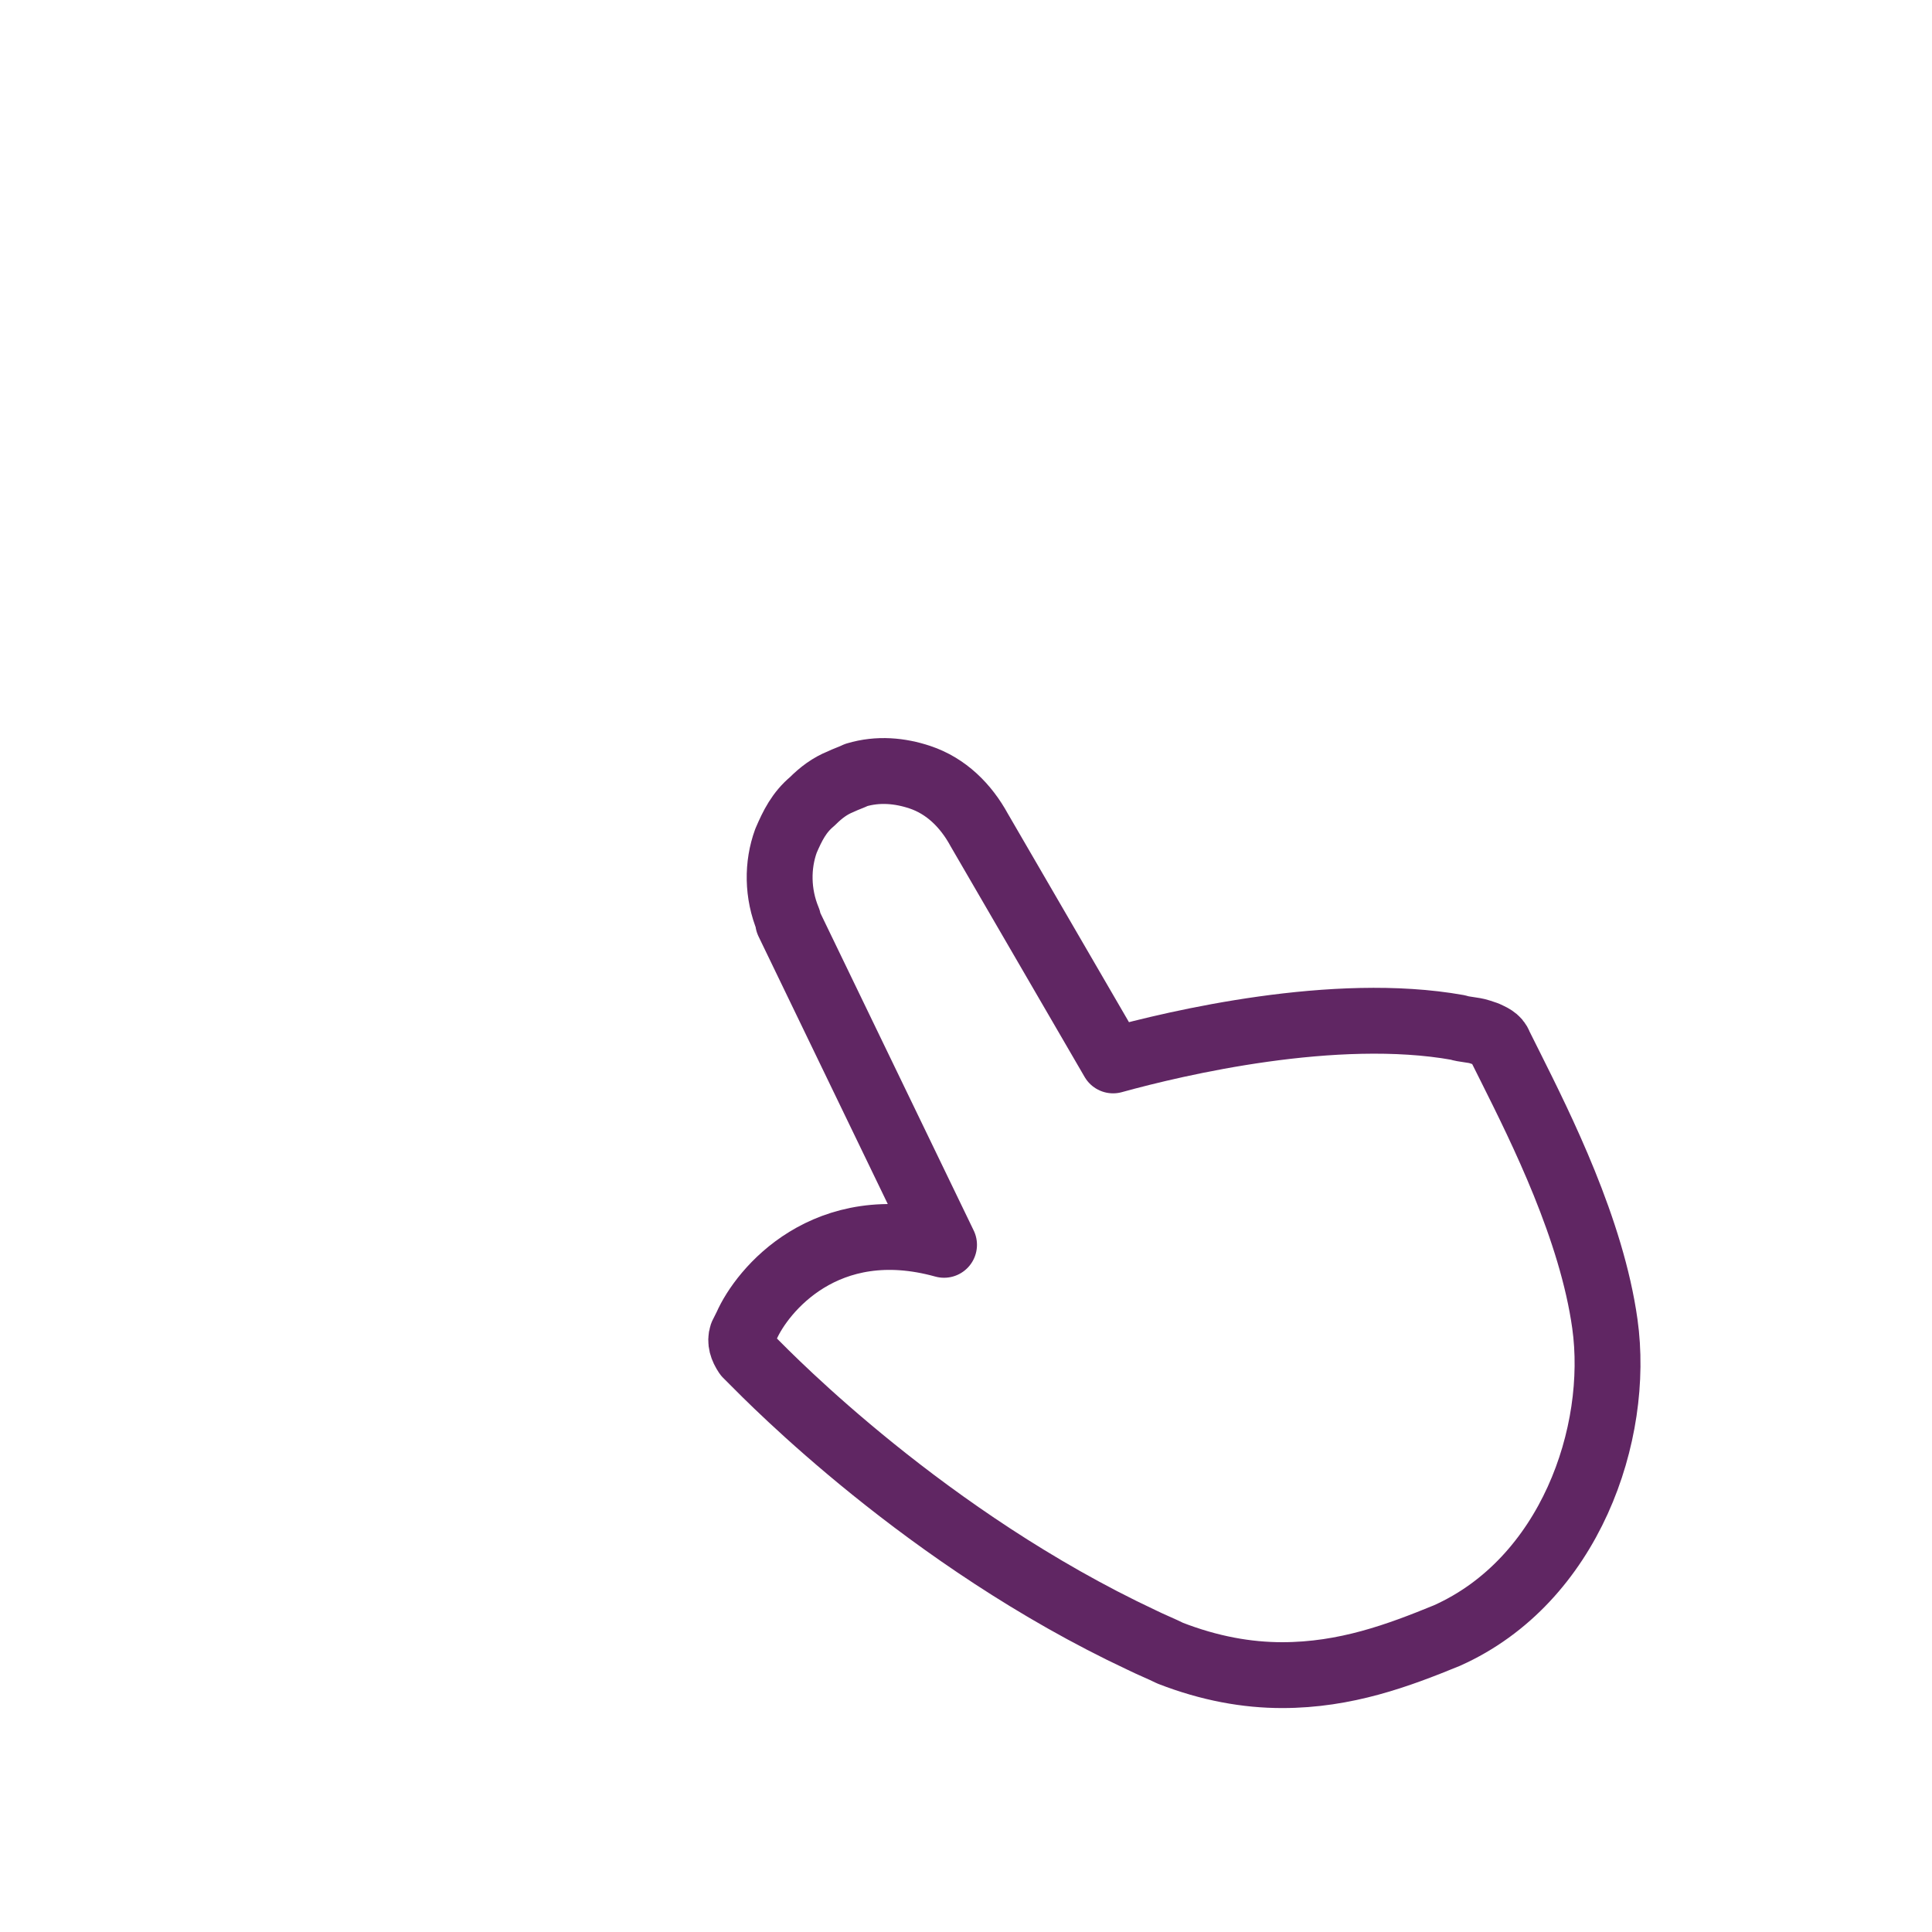 <?xml version="1.0" encoding="UTF-8"?>
<svg xmlns="http://www.w3.org/2000/svg" xmlns:xlink="http://www.w3.org/1999/xlink" id="em4itg446oc91" viewBox="0 0 88 88" shape-rendering="geometricPrecision" text-rendering="geometricPrecision">
  <style>#em4itg446oc986_to {animation: em4itg446oc986_to__to 2500ms linear infinite normal forwards}@keyframes em4itg446oc986_to__to { 0% {transform: translate(53.491px,55.709px)} 60.8% {transform: translate(50.275px,54.709px)} 100% {transform: translate(51.491px,55.709px)} }#em4itg446oc988_to {animation: em4itg446oc988_to__to 2500ms linear infinite normal forwards}@keyframes em4itg446oc988_to__to { 0% {transform: translate(35.056px,33.35px)} 40.4% {transform: translate(34.056px,32.35px)} 100% {transform: translate(34.056px,32.35px)} }#em4itg446oc988 {animation: em4itg446oc988_c_o 2500ms linear infinite normal forwards}@keyframes em4itg446oc988_c_o { 0% {opacity: 0} 40% {opacity: 1} 88% {opacity: 1} 100% {opacity: 0.032} }#em4itg446oc991_to {animation: em4itg446oc991_to__to 2500ms linear infinite normal forwards}@keyframes em4itg446oc991_to__to { 0% {transform: translate(34.6px,33.081px)} 20.4% {transform: translate(34.6px,33.081px)} 60.8% {transform: translate(33.6px,32.081px)} 100% {transform: translate(33.6px,32.081px)} }#em4itg446oc991 {animation: em4itg446oc991_c_o 2500ms linear infinite normal forwards}@keyframes em4itg446oc991_c_o { 0% {opacity: 0} 20% {opacity: 0} 60.4% {opacity: 1} 88% {opacity: 1} 100% {opacity: 0.032} }</style>
  <g id="em4itg446oc92" display="none">
    <g id="em4itg446oc93">
      <g id="em4itg446oc94">
        <g id="em4itg446oc95" opacity="0.3">
          <line id="em4itg446oc96" x1="8.2" y1="0" x2="8.2" y2="88" fill="none" stroke="rgb(179,80,71)" stroke-width="0.172"></line>
          <line id="em4itg446oc97" x1="13.8" y1="0" x2="13.8" y2="88" fill="none" stroke="rgb(179,80,71)" stroke-width="0.172"></line>
          <line id="em4itg446oc98" x1="19.2" y1="0" x2="19.2" y2="88" fill="none" stroke="rgb(179,80,71)" stroke-width="0.172"></line>
          <line id="em4itg446oc99" x1="24.8" y1="0" x2="24.8" y2="88" fill="none" stroke="rgb(179,80,71)" stroke-width="0.172"></line>
          <line id="em4itg446oc910" x1="30.2" y1="0" x2="30.2" y2="88" fill="none" stroke="rgb(179,80,71)" stroke-width="0.172"></line>
          <line id="em4itg446oc911" x1="35.8" y1="0" x2="35.8" y2="88" fill="none" stroke="rgb(179,80,71)" stroke-width="0.172"></line>
          <line id="em4itg446oc912" x1="41.2" y1="0" x2="41.2" y2="88" fill="none" stroke="rgb(179,80,71)" stroke-width="0.172"></line>
          <line id="em4itg446oc913" x1="46.8" y1="0" x2="46.8" y2="88" fill="none" stroke="rgb(179,80,71)" stroke-width="0.172"></line>
          <line id="em4itg446oc914" x1="52.2" y1="0" x2="52.2" y2="88" fill="none" stroke="rgb(179,80,71)" stroke-width="0.172"></line>
          <line id="em4itg446oc915" x1="57.8" y1="0" x2="57.8" y2="88" fill="none" stroke="rgb(179,80,71)" stroke-width="0.172"></line>
          <line id="em4itg446oc916" x1="63.2" y1="0" x2="63.2" y2="88" fill="none" stroke="rgb(179,80,71)" stroke-width="0.172"></line>
          <line id="em4itg446oc917" x1="68.8" y1="0" x2="68.8" y2="88" fill="none" stroke="rgb(179,80,71)" stroke-width="0.172"></line>
          <line id="em4itg446oc918" x1="74.2" y1="0" x2="74.2" y2="88" fill="none" stroke="rgb(179,80,71)" stroke-width="0.172"></line>
          <line id="em4itg446oc919" x1="79.8" y1="0" x2="79.8" y2="88" fill="none" stroke="rgb(179,80,71)" stroke-width="0.172"></line>
          <line id="em4itg446oc920" x1="85.2" y1="0" x2="85.2" y2="88" fill="none" stroke="rgb(179,80,71)" stroke-width="0.172"></line>
          <line id="em4itg446oc921" x1="0" y1="8.2" x2="88" y2="8.2" fill="none" stroke="rgb(179,80,71)" stroke-width="0.172"></line>
          <line id="em4itg446oc922" x1="0" y1="13.8" x2="88" y2="13.8" fill="none" stroke="rgb(179,80,71)" stroke-width="0.172"></line>
          <line id="em4itg446oc923" x1="0" y1="19.2" x2="88" y2="19.2" fill="none" stroke="rgb(179,80,71)" stroke-width="0.172"></line>
          <line id="em4itg446oc924" x1="0" y1="24.8" x2="88" y2="24.8" fill="none" stroke="rgb(179,80,71)" stroke-width="0.172"></line>
          <line id="em4itg446oc925" x1="0" y1="30.2" x2="88" y2="30.2" fill="none" stroke="rgb(179,80,71)" stroke-width="0.172"></line>
          <line id="em4itg446oc926" x1="0" y1="35.8" x2="88" y2="35.8" fill="none" stroke="rgb(179,80,71)" stroke-width="0.172"></line>
          <line id="em4itg446oc927" x1="0" y1="41.2" x2="88" y2="41.2" fill="none" stroke="rgb(179,80,71)" stroke-width="0.172"></line>
          <line id="em4itg446oc928" x1="0" y1="46.8" x2="88" y2="46.8" fill="none" stroke="rgb(179,80,71)" stroke-width="0.172"></line>
          <line id="em4itg446oc929" x1="0" y1="52.2" x2="88" y2="52.2" fill="none" stroke="rgb(179,80,71)" stroke-width="0.172"></line>
          <line id="em4itg446oc930" x1="0" y1="57.8" x2="88" y2="57.8" fill="none" stroke="rgb(179,80,71)" stroke-width="0.172"></line>
          <line id="em4itg446oc931" x1="0" y1="63.2" x2="88" y2="63.2" fill="none" stroke="rgb(179,80,71)" stroke-width="0.172"></line>
          <line id="em4itg446oc932" x1="0" y1="68.8" x2="88" y2="68.8" fill="none" stroke="rgb(179,80,71)" stroke-width="0.172"></line>
          <line id="em4itg446oc933" x1="0" y1="74.2" x2="88" y2="74.2" fill="none" stroke="rgb(179,80,71)" stroke-width="0.172"></line>
          <line id="em4itg446oc934" x1="0" y1="79.8" x2="88" y2="79.8" fill="none" stroke="rgb(179,80,71)" stroke-width="0.172"></line>
          <line id="em4itg446oc935" x1="0" y1="85.2" x2="88" y2="85.2" fill="none" stroke="rgb(179,80,71)" stroke-width="0.172"></line>
          <line id="em4itg446oc936" x1="0" y1="2.8" x2="88" y2="2.8" fill="none" stroke="rgb(179,80,71)" stroke-width="0.172"></line>
          <line id="em4itg446oc937" x1="2.8" y1="0" x2="2.8" y2="88" fill="none" stroke="rgb(179,80,71)" stroke-width="0.172"></line>
        </g>
        <g id="em4itg446oc938">
          <line id="em4itg446oc939" x1="5.5" y1="0" x2="5.5" y2="88" fill="none" stroke="rgb(179,80,71)" stroke-width="0.172"></line>
          <line id="em4itg446oc940" x1="11" y1="0" x2="11" y2="88" fill="none" stroke="rgb(179,80,71)" stroke-width="0.172"></line>
          <line id="em4itg446oc941" x1="16.5" y1="0" x2="16.5" y2="88" fill="none" stroke="rgb(179,80,71)" stroke-width="0.172"></line>
          <line id="em4itg446oc942" x1="22" y1="0" x2="22" y2="88" fill="none" stroke="rgb(179,80,71)" stroke-width="0.172"></line>
          <line id="em4itg446oc943" x1="27.5" y1="0" x2="27.5" y2="88" fill="none" stroke="rgb(179,80,71)" stroke-width="0.172"></line>
          <line id="em4itg446oc944" x1="33" y1="0" x2="33" y2="88" fill="none" stroke="rgb(179,80,71)" stroke-width="0.172"></line>
          <line id="em4itg446oc945" x1="38.5" y1="0" x2="38.5" y2="88" fill="none" stroke="rgb(179,80,71)" stroke-width="0.172"></line>
          <line id="em4itg446oc946" x1="44" y1="0" x2="44" y2="88" fill="none" stroke="rgb(179,80,71)" stroke-width="0.172"></line>
          <line id="em4itg446oc947" x1="49.5" y1="0" x2="49.5" y2="88" fill="none" stroke="rgb(179,80,71)" stroke-width="0.172"></line>
          <line id="em4itg446oc948" x1="55" y1="0" x2="55" y2="88" fill="none" stroke="rgb(179,80,71)" stroke-width="0.172"></line>
          <line id="em4itg446oc949" x1="60.5" y1="0" x2="60.5" y2="88" fill="none" stroke="rgb(179,80,71)" stroke-width="0.172"></line>
          <line id="em4itg446oc950" x1="66" y1="0" x2="66" y2="88" fill="none" stroke="rgb(179,80,71)" stroke-width="0.172"></line>
          <line id="em4itg446oc951" x1="71.5" y1="0" x2="71.5" y2="88" fill="none" stroke="rgb(179,80,71)" stroke-width="0.172"></line>
          <line id="em4itg446oc952" x1="77" y1="0" x2="77" y2="88" fill="none" stroke="rgb(179,80,71)" stroke-width="0.172"></line>
          <line id="em4itg446oc953" x1="82.5" y1="0" x2="82.5" y2="88" fill="none" stroke="rgb(179,80,71)" stroke-width="0.172"></line>
          <line id="em4itg446oc954" x1="0" y1="5.5" x2="88" y2="5.5" fill="none" stroke="rgb(179,80,71)" stroke-width="0.172"></line>
          <line id="em4itg446oc955" x1="0" y1="11" x2="88" y2="11" fill="none" stroke="rgb(179,80,71)" stroke-width="0.172"></line>
          <line id="em4itg446oc956" x1="0" y1="16.5" x2="88" y2="16.5" fill="none" stroke="rgb(179,80,71)" stroke-width="0.172"></line>
          <line id="em4itg446oc957" x1="0" y1="22" x2="88" y2="22" fill="none" stroke="rgb(179,80,71)" stroke-width="0.172"></line>
          <line id="em4itg446oc958" x1="0" y1="27.5" x2="88" y2="27.5" fill="none" stroke="rgb(179,80,71)" stroke-width="0.172"></line>
          <line id="em4itg446oc959" x1="0" y1="33" x2="88" y2="33" fill="none" stroke="rgb(179,80,71)" stroke-width="0.172"></line>
          <line id="em4itg446oc960" x1="0" y1="38.5" x2="88" y2="38.5" fill="none" stroke="rgb(179,80,71)" stroke-width="0.172"></line>
          <line id="em4itg446oc961" x1="0" y1="44" x2="88" y2="44" fill="none" stroke="rgb(179,80,71)" stroke-width="0.172"></line>
          <line id="em4itg446oc962" x1="0" y1="49.5" x2="88" y2="49.5" fill="none" stroke="rgb(179,80,71)" stroke-width="0.172"></line>
          <line id="em4itg446oc963" x1="0" y1="55" x2="88" y2="55" fill="none" stroke="rgb(179,80,71)" stroke-width="0.172"></line>
          <line id="em4itg446oc964" x1="0" y1="60.5" x2="88" y2="60.5" fill="none" stroke="rgb(179,80,71)" stroke-width="0.172"></line>
          <line id="em4itg446oc965" x1="0" y1="66" x2="88" y2="66" fill="none" stroke="rgb(179,80,71)" stroke-width="0.172"></line>
          <line id="em4itg446oc966" x1="0" y1="71.5" x2="88" y2="71.5" fill="none" stroke="rgb(179,80,71)" stroke-width="0.172"></line>
          <line id="em4itg446oc967" x1="0" y1="77" x2="88" y2="77" fill="none" stroke="rgb(179,80,71)" stroke-width="0.172"></line>
          <line id="em4itg446oc968" x1="0" y1="82.5" x2="88" y2="82.5" fill="none" stroke="rgb(179,80,71)" stroke-width="0.172"></line>
          <rect id="em4itg446oc969" width="88" height="88" rx="0" ry="0" fill="none" stroke="rgb(179,80,71)" stroke-width="0.172"></rect>
        </g>
      </g>
      <g id="em4itg446oc970">
        <path id="em4itg446oc971" d="M87.8,0.2L87.8,87.7L0.3,87.7L0.3,0.2L87.8,0.2M88,0L0,0L0,88L88,88L88,0L88,0Z" fill="rgb(0,0,0)" stroke="none" stroke-width="1"></path>
      </g>
      <g id="em4itg446oc972">
        <path id="em4itg446oc973" d="M44,0.2C68.1,0.2,87.8,19.8,87.8,44C87.8,68.1,68.2,87.7,44,87.7C19.8,87.7,0.3,68.1,0.3,44C0.3,19.9,19.9,0.2,44,0.2M44,0C19.7,0,0,19.7,0,44L0,44C0,68.3,19.7,88,44,88C68.3,88,88,68.3,88,44L88,44C88,19.7,68.3,0,44,0L44,0Z" fill="rgb(0,0,0)" stroke="none" stroke-width="1"></path>
      </g>
      <g id="em4itg446oc974">
        <line id="em4itg446oc975" x1="-1.5" y1="-1.5" x2="88.5" y2="88.5" fill="none" stroke="rgb(0,0,0)" stroke-width="0.25" stroke-miterlimit="10"></line>
      </g>
      <g id="em4itg446oc976">
        <line id="em4itg446oc977" x1="-20.1" y1="44" x2="107.1" y2="44" fill="none" stroke="rgb(0,0,0)" stroke-width="0.25" stroke-miterlimit="10"></line>
      </g>
      <g id="em4itg446oc978">
        <line id="em4itg446oc979" x1="44" y1="-20.1" x2="44" y2="107.1" fill="none" stroke="rgb(0,0,0)" stroke-width="0.25" stroke-miterlimit="10"></line>
      </g>
      <g id="em4itg446oc980">
        <line id="em4itg446oc981" x1="-0.5" y1="88.5" x2="89.5" y2="-1.5" fill="none" stroke="rgb(0,0,0)" stroke-width="0.25" stroke-miterlimit="10"></line>
      </g>
    </g>
  </g>
  <g id="em4itg446oc982">
    <g id="em4itg446oc983">
      <g id="em4itg446oc984">
        <g id="em4itg446oc985">
          <g id="em4itg446oc986_to" transform="translate(53.491,55.709)">
            <g id="em4itg446oc986" transform="translate(-51.491,-53.709)">
              <path id="em4itg446oc987" d="M56.4,74.3C54.8,74.3,53.1,74,51.3,73.3C50.9,73.1,50.4,72.9,50,72.7C40.2,68.1,33.1,60.8,32.3,60L32,59.7C31.8,59.4,31.7,59.1,31.8,58.8L32,58.4C32.7,56.8,35.6,53.2,41,54.7L33.9,40C33.9,40,33.9,39.9,33.9,39.9C33.4,38.7,33.4,37.4,33.8,36.3C34.1,35.6,34.4,35,35,34.5C35.4,34.1,35.8,33.8,36.3,33.6C36.5,33.5,36.8,33.4,37,33.3C38,33,39,33.1,39.9,33.4C41.1,33.8,42,34.7,42.6,35.8L48.7,46.3C51.6,45.5,58.8,43.8,64.4,44.8C64.7,44.9,65.1,44.9,65.4,45L65.7,45.1C65.9,45.2,66.2,45.3,66.3,45.6L66.8,46.6C68.2,49.4,70.5,54,71.1,58.3L71.1,58.3C71.8,63.3,69.5,70,63.9,72.5C61.7,73.4,59.3,74.3,56.4,74.3Z" fill="none" stroke="rgb(96,38,99)" stroke-width="3" stroke-linecap="round" stroke-linejoin="round" stroke-miterlimit="10"></path>
            </g>
          </g>
        </g>
      </g>
    </g>
    <g id="em4itg446oc988_to" transform="translate(35.056,33.35)">
      <g id="em4itg446oc988" style="isolation:isolate" transform="translate(-35.056,-33.35)" opacity="0">
        <g id="em4itg446oc989">
          <path id="em4itg446oc990" d="M29.1,43.2C28.9,43.2,28.6,43.1,28.4,43C27.3,42.1,26.4,41.1,25.7,39.8C25,38.5,24.5,37.2,24.3,35.7C24.1,34.2,24.2,32.8,24.6,31.4C25,30,25.6,28.8,26.5,27.7C27.4,26.6,28.4,25.7,29.7,25C31,24.3,32.3,23.8,33.8,23.6C35.3,23.4,36.7,23.5,38.1,23.9C39.5,24.3,40.7,24.9,41.8,25.8C42.9,26.7,43.8,27.7,44.5,29C45.2,30.3,45.7,31.6,45.9,33.1C46,33.7,45.5,34.3,44.9,34.3C44.3,34.4,43.7,33.9,43.7,33.3C43.6,32.1,43.2,31,42.6,30C42,29,41.3,28.2,40.4,27.5C39.5,26.8,38.5,26.3,37.4,26C36.3,25.7,35.1,25.6,34,25.7C32.8,25.8,31.7,26.2,30.7,26.8C29.7,27.4,28.9,28.1,28.2,29C27.5,29.9,27,30.9,26.7,32C26.4,33.1,26.3,34.3,26.4,35.4C26.5,36.6,26.9,37.7,27.5,38.7C28.1,39.7,28.8,40.5,29.7,41.2C30.2,41.6,30.3,42.3,29.9,42.8C29.7,43,29.4,43.2,29.1,43.2Z" fill="rgb(96,38,99)" stroke="rgb(96,38,99)" stroke-width="1"></path>
        </g>
      </g>
    </g>
    <g id="em4itg446oc991_to" transform="translate(34.6,33.081)">
      <g id="em4itg446oc991" transform="translate(-34.6,-33.081)" opacity="0">
        <g id="em4itg446oc992">
          <path id="em4itg446oc993" d="M30.3,49.5C30.2,49.5,30.1,49.5,30,49.5C27.9,48.9,26,47.9,24.3,46.6C22.6,45.3,21.2,43.6,20.1,41.7C19,39.7,18.3,37.6,18,35.4C17.7,33.2,17.9,30.9,18.5,28.8C19.1,26.7,20.1,24.8,21.4,23.1C22.7,21.4,24.4,20,26.3,18.9C28.3,17.8,30.4,17.1,32.6,16.8C34.8,16.5,37.1,16.7,39.2,17.3C41.3,17.9,43.2,18.9,44.9,20.2C46.6,21.5,48,23.2,49.1,25.1C50.2,27.1,50.9,29.2,51.2,31.4C51.5,33.6,51.3,35.9,50.7,38C50.5,38.6,49.9,38.9,49.3,38.8C48.7,38.6,48.4,38,48.5,37.4C49,35.5,49.2,33.6,49,31.6C48.8,29.6,48.2,27.8,47.2,26.1C46.3,24.5,45,23,43.6,21.9C42.1,20.7,40.4,19.9,38.6,19.4C36.7,18.9,34.8,18.7,32.8,18.9C30.8,19.1,29,19.7,27.3,20.7C25.7,21.6,24.2,22.9,23.1,24.4C21.9,25.9,21.1,27.6,20.6,29.4C20.1,31.3,19.9,33.2,20.1,35.2C20.3,37.2,20.9,39,21.9,40.7C22.8,42.3,24.1,43.8,25.6,44.9C27.1,46.1,28.8,46.9,30.6,47.4C31.2,47.6,31.5,48.2,31.4,48.8C31.3,49.1,30.8,49.5,30.3,49.5Z" fill="rgb(96,38,99)" stroke="rgb(96,38,99)" stroke-width="1"></path>
        </g>
      </g>
    </g>
  </g>
</svg>
